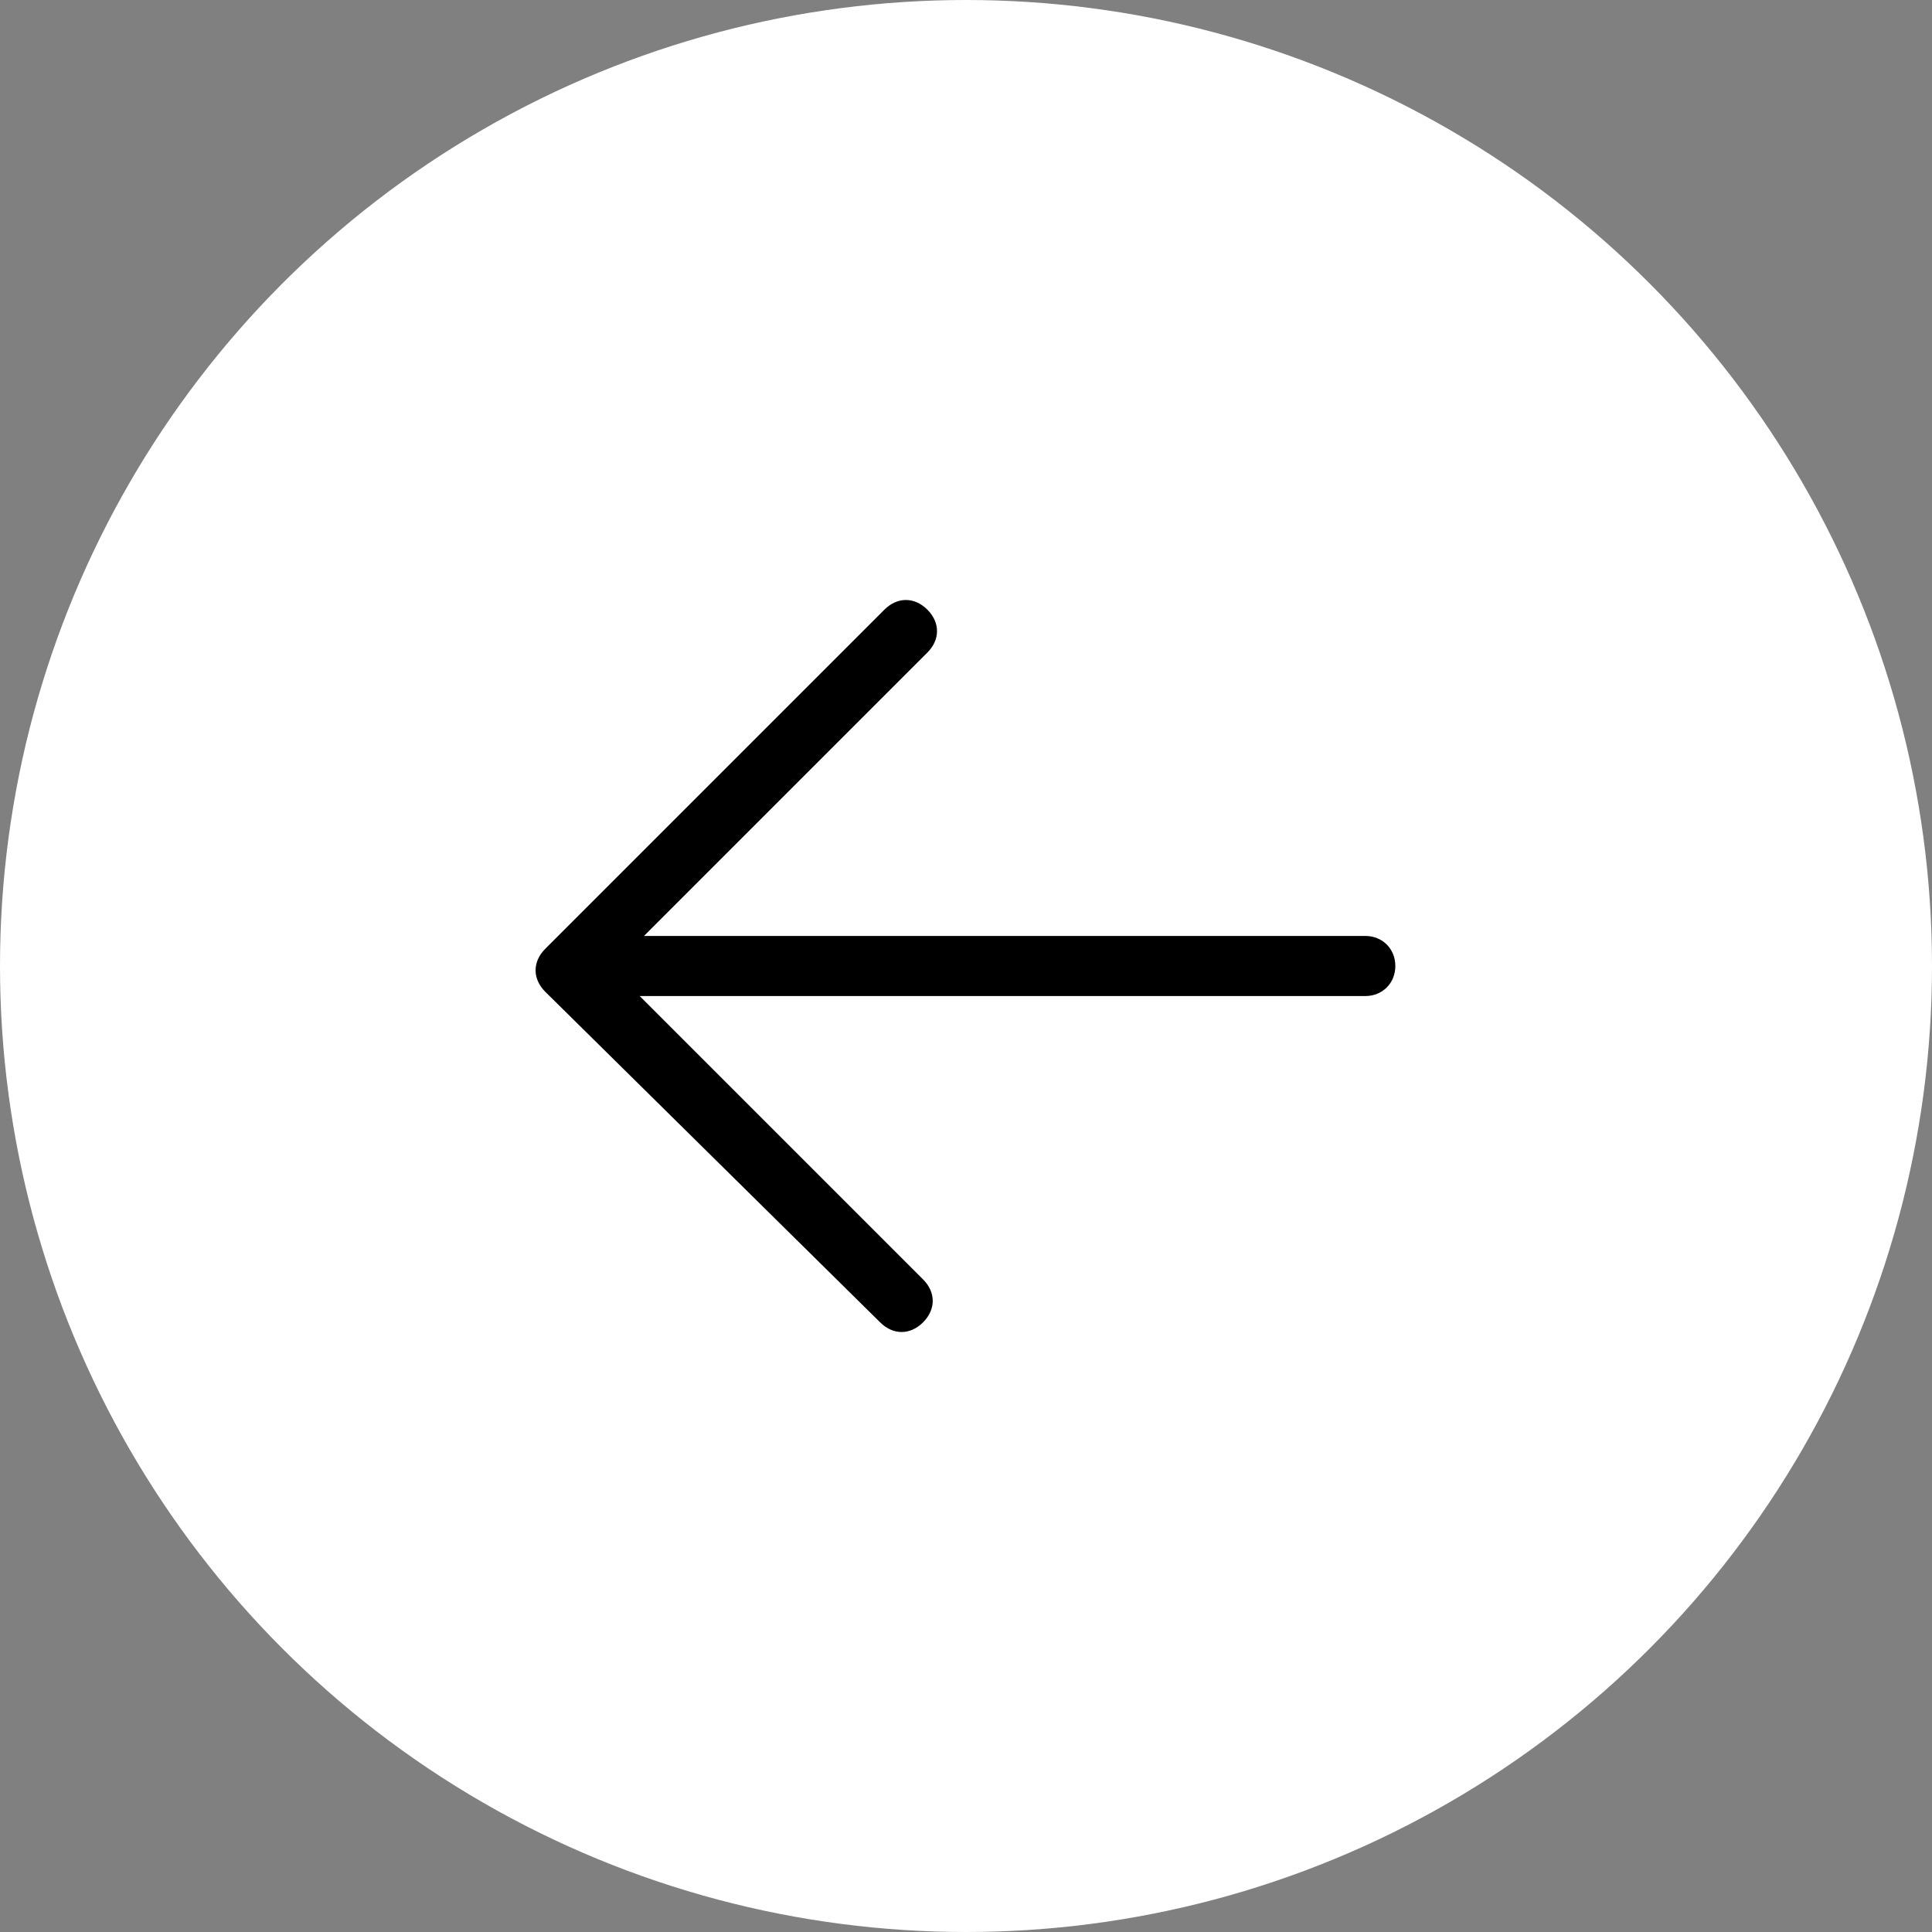 <?xml version="1.0" encoding="utf-8"?>
<!-- Generator: Adobe Illustrator 27.7.0, SVG Export Plug-In . SVG Version: 6.00 Build 0)  -->
<svg version="1.1" id="Layer_1" xmlns="http://www.w3.org/2000/svg" xmlns:xlink="http://www.w3.org/1999/xlink" x="0px" y="0px"
	 viewBox="0 0 45 45" style="enable-background:new 0 0 45 45;" xml:space="preserve">
<rect x="0" y="0" width="45" height="45" fill="#808080" stroke="none"/>
<style type="text/css">
	.st0{fill:#FFFFFF;}
</style>
<g>
	<g>
		<circle class="st0" cx="22.5" cy="22.5" r="22.5"/>
	</g>
</g>
<path d="M20.5,30.8c0.3,0.3,0.7,0.3,1,0s0.3-0.7,0-1l-6.6-6.6h16.9c0.4,0,0.7-0.3,0.7-0.7c0-0.4-0.3-0.7-0.7-0.7H15l6.6-6.6
	c0.3-0.3,0.3-0.7,0-1s-0.7-0.3-1,0l-7.9,7.9c-0.3,0.3-0.3,0.7,0,1L20.5,30.8z"/>
</svg>
